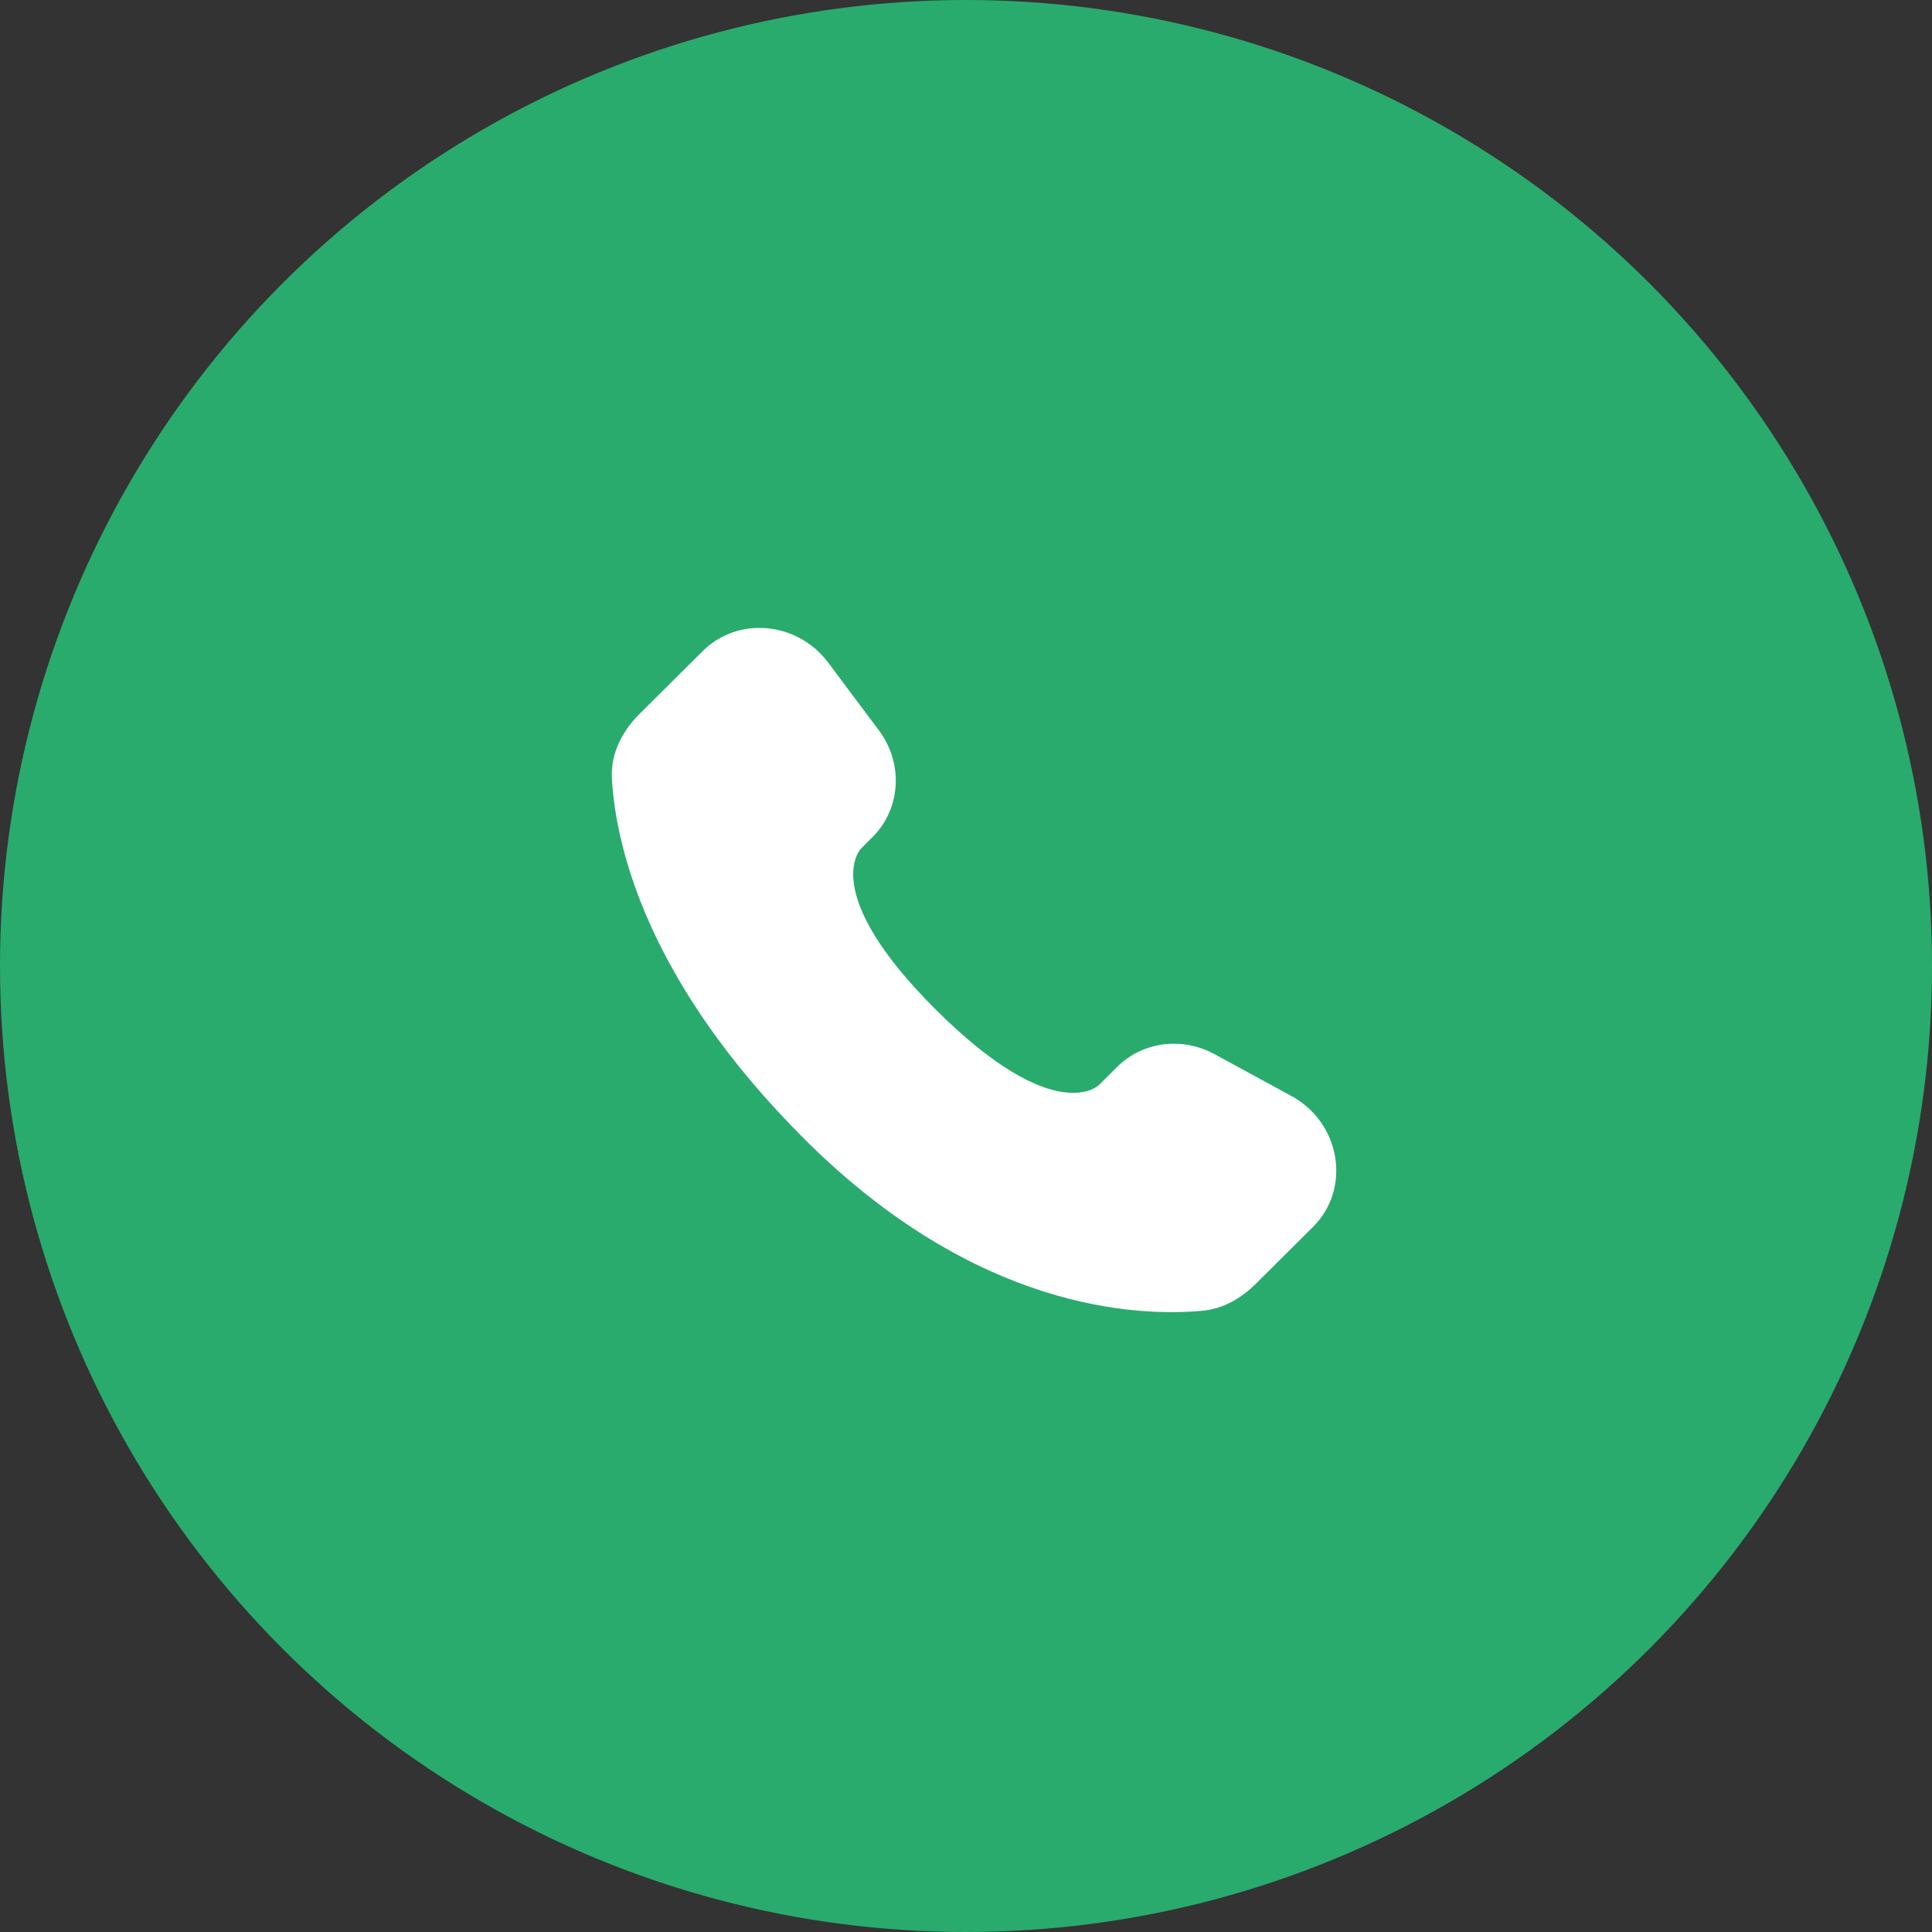<?xml version="1.0" encoding="UTF-8"?> <svg xmlns="http://www.w3.org/2000/svg" width="60" height="60" viewBox="0 0 60 60" fill="none"><rect x="0" y="0" width="60" height="60" fill="#333333" stroke="none"/> <circle cx="30" cy="30" r="30" fill="#29AB6D"></circle> <path d="M34.695 33.133L34.126 33.699C34.126 33.699 32.773 35.044 29.079 31.371C25.385 27.699 26.739 26.354 26.739 26.354L27.096 25.996C27.98 25.119 28.064 23.709 27.293 22.679L25.718 20.575C24.762 19.3 22.919 19.131 21.825 20.219L19.863 22.169C19.321 22.709 18.959 23.406 19.003 24.181C19.115 26.165 20.012 30.431 25.017 35.409C30.326 40.686 35.307 40.896 37.344 40.706C37.989 40.646 38.549 40.319 39 39.869L40.775 38.104C41.975 36.913 41.638 34.869 40.102 34.035L37.715 32.736C36.708 32.189 35.483 32.35 34.695 33.133Z" fill="white"></path> </svg> 